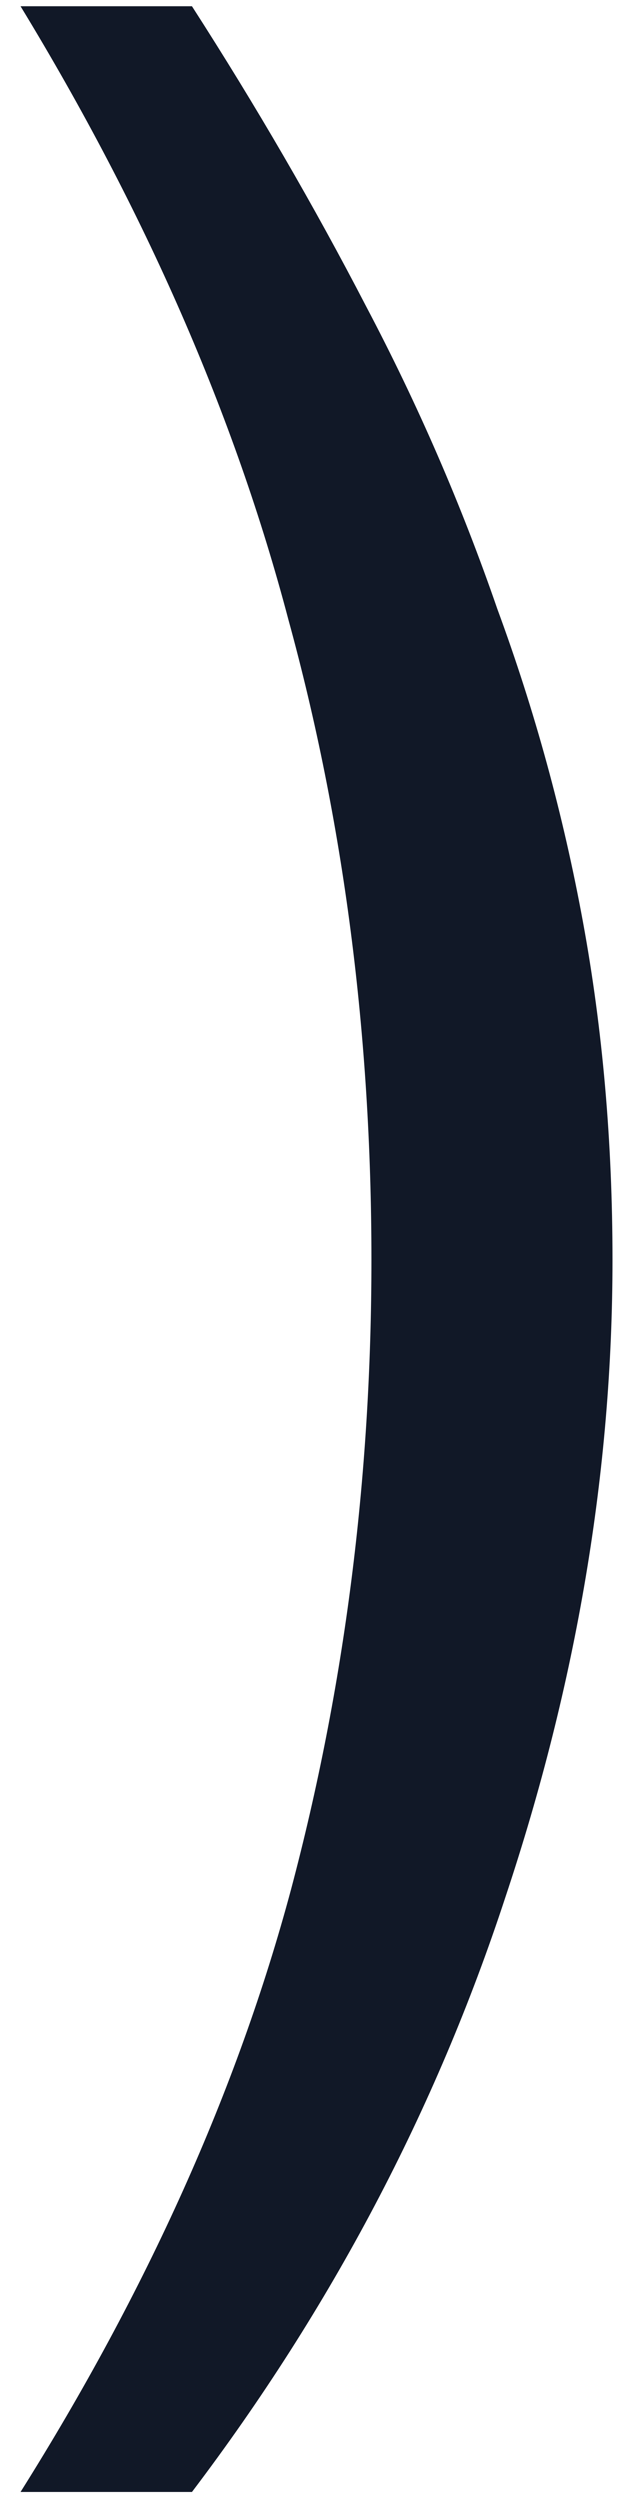 <svg xmlns="http://www.w3.org/2000/svg" width="28" height="112" fill="none"><path fill="#111827" d="M.92 111.64c5.68-9.04 9.72-18.04 12.12-27 2.4-9.04 3.6-18.44 3.6-28.2 0-10.08-1.24-19.64-3.72-28.68-2.4-9.12-6.4-18.28-12-27.48H8.6c2.88 4.48 5.48 8.96 7.8 13.44 2.32 4.4 4.28 8.92 5.88 13.56 1.68 4.56 2.96 9.24 3.84 14.04.88 4.8 1.32 9.84 1.32 15.12 0 9.44-1.6 18.96-4.8 28.56-3.12 9.52-7.8 18.4-14.04 26.64H.92Z"/></svg>
